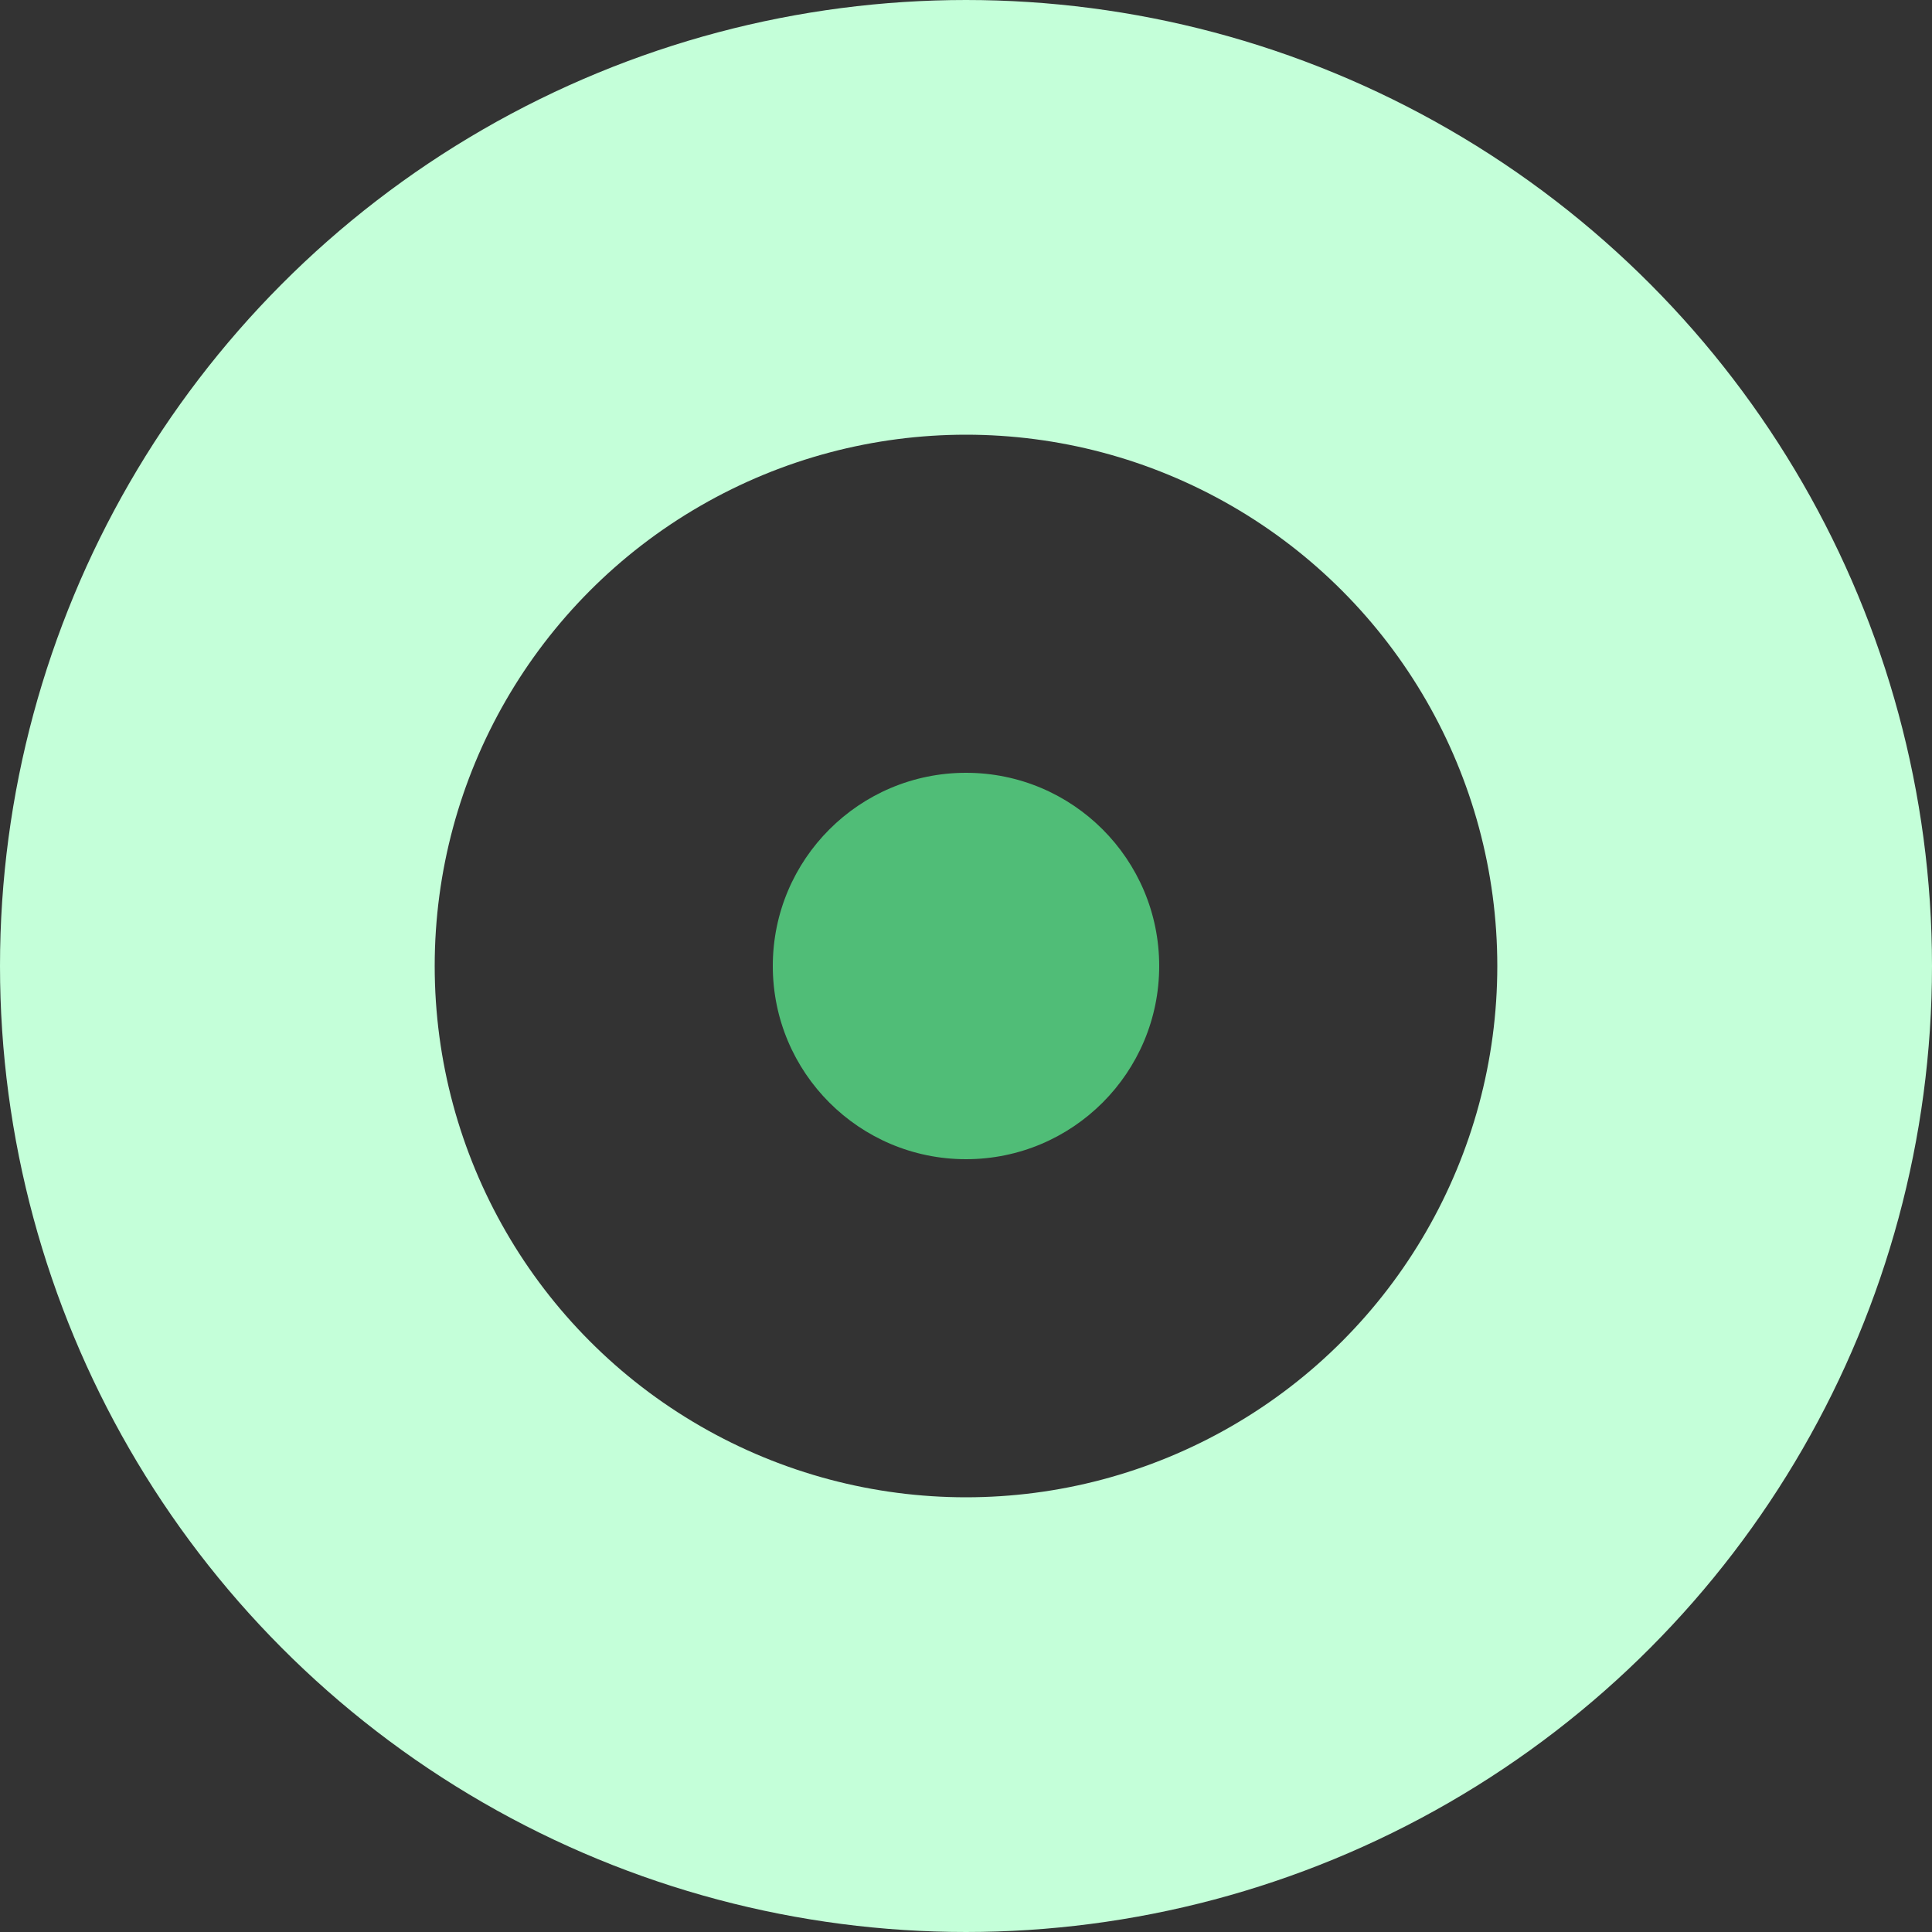 <svg width="40" height="40" viewBox="0 0 40 40" fill="none" xmlns="http://www.w3.org/2000/svg">
<rect x="0" y="0" width="40" height="40" fill="#333333" stroke="none"/>
<circle cx="20" cy="20" r="15.5" stroke="#C4FFD9" stroke-width="9"/>
<circle cx="20" cy="20" r="4" fill="#50BD77"/>
</svg>
